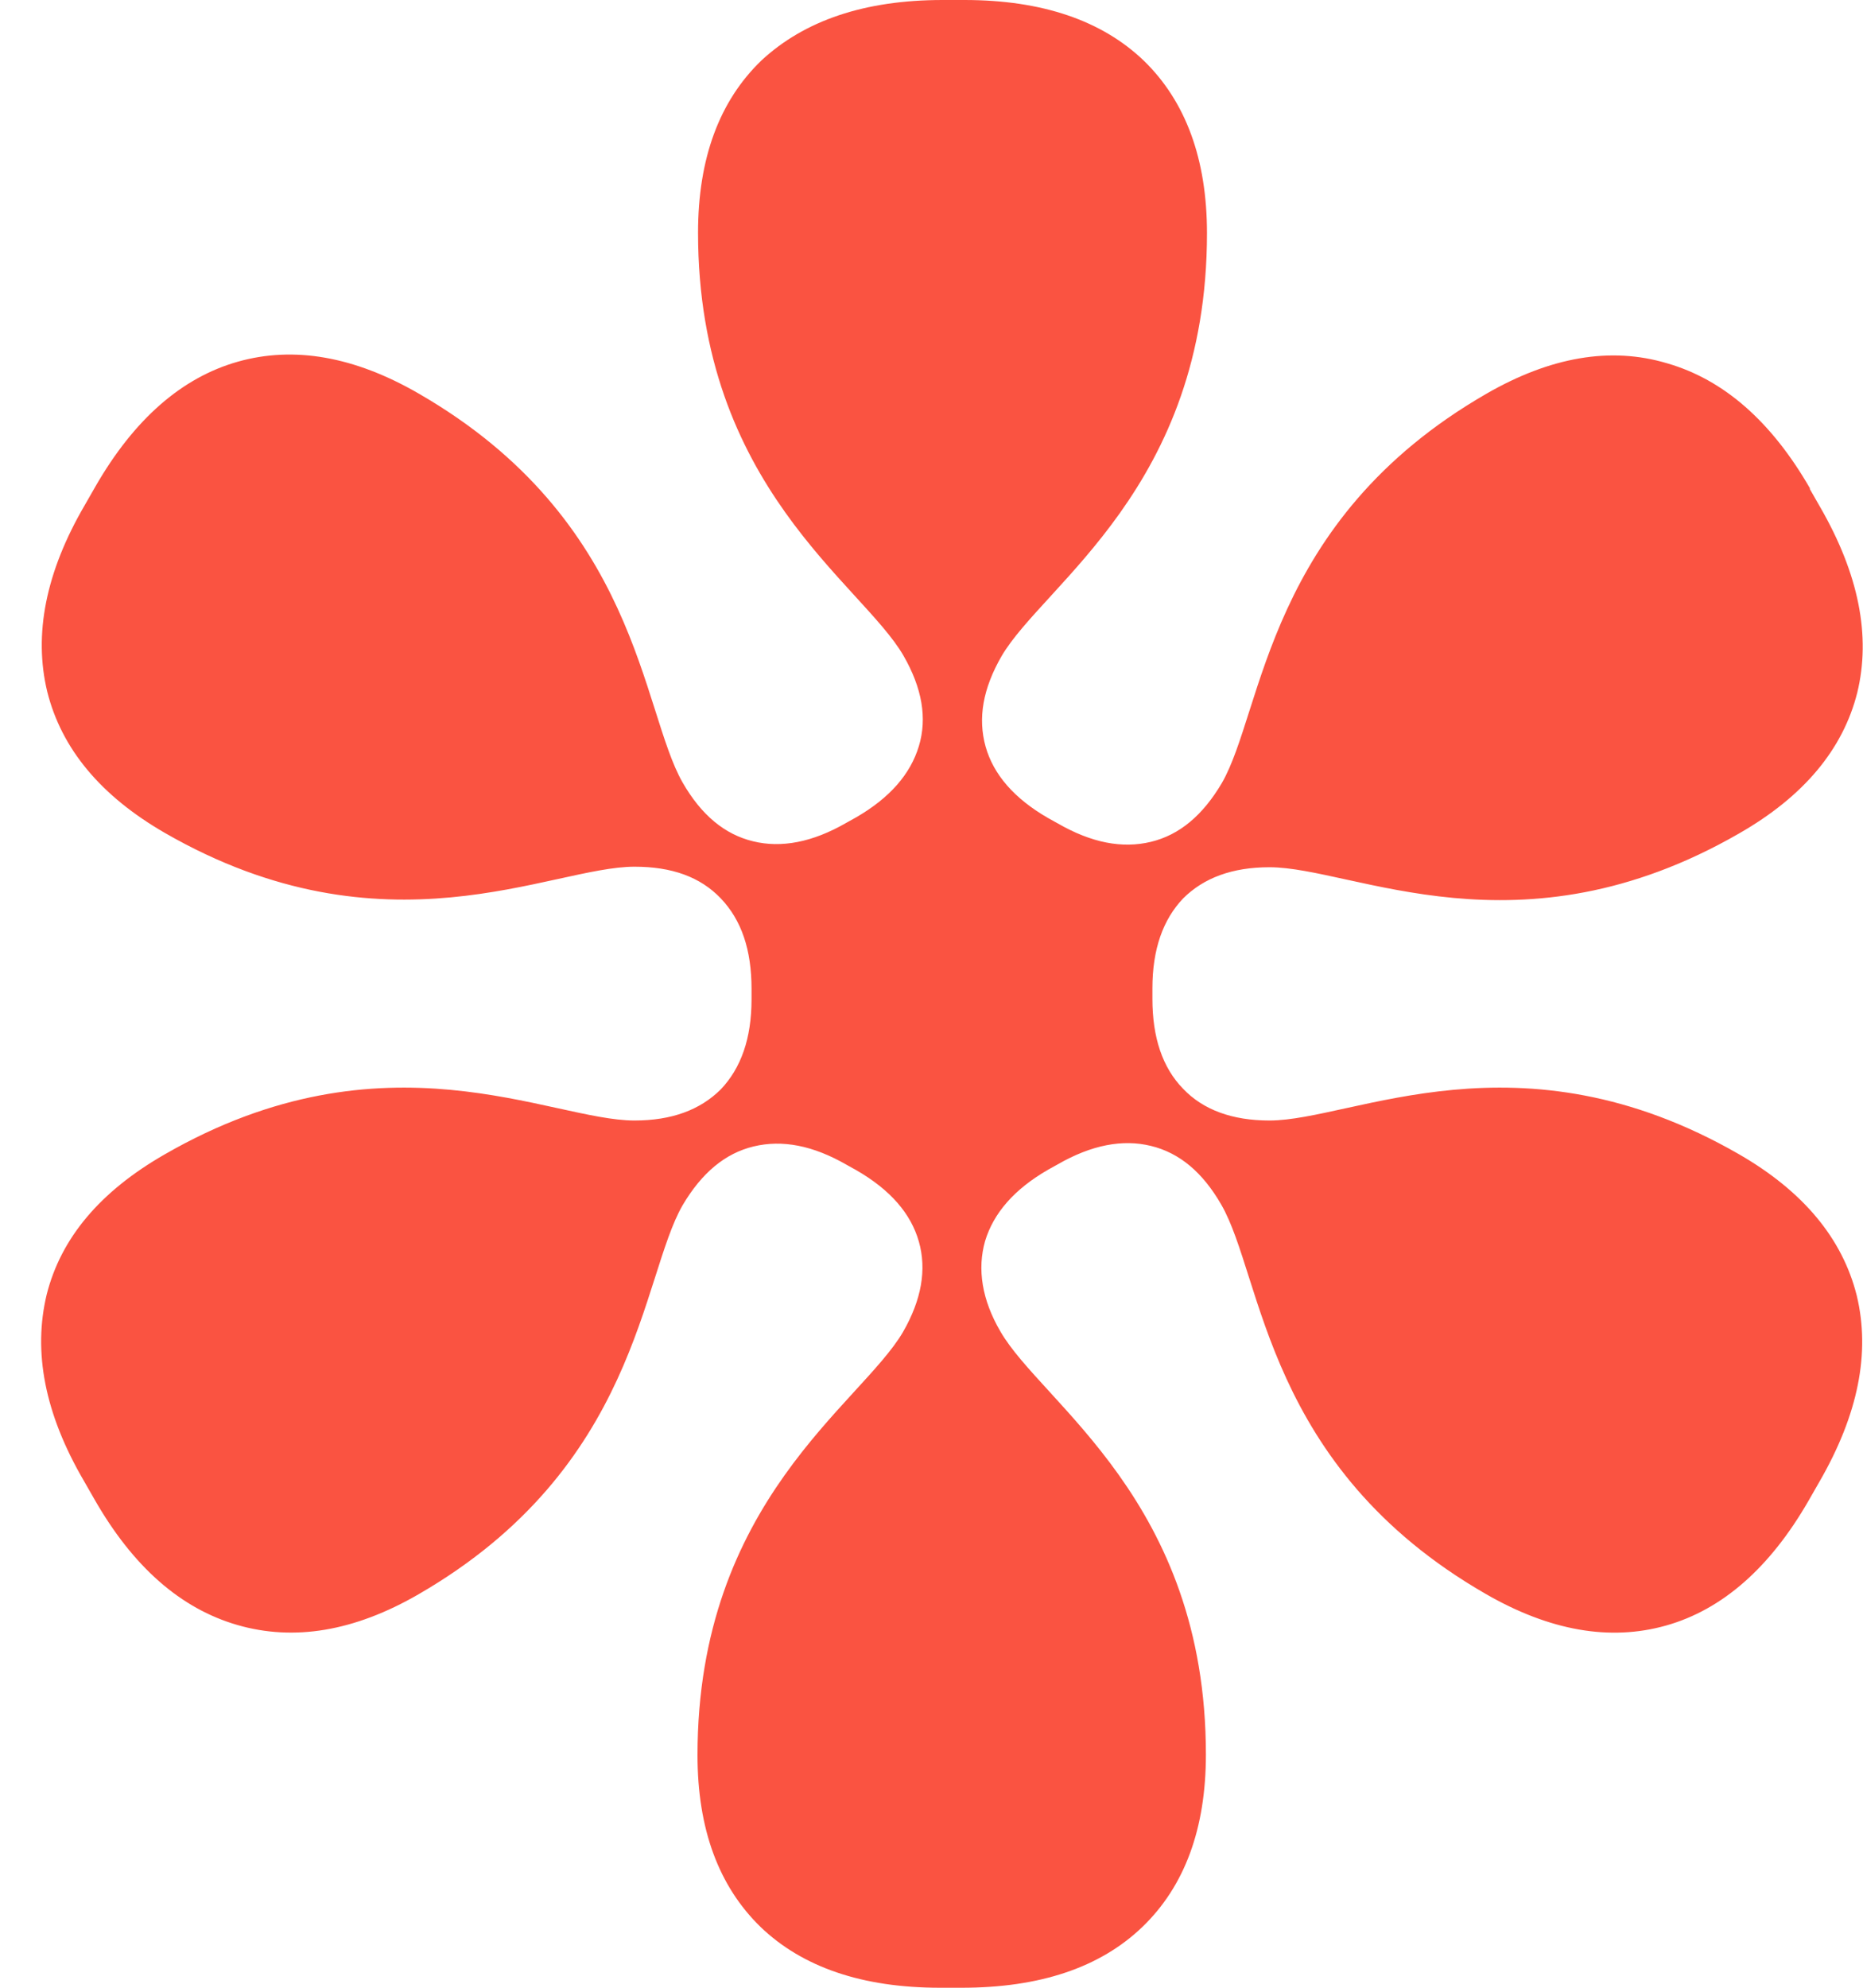 <svg width="45" height="48" viewBox="0 0 45 48" fill="none" xmlns="http://www.w3.org/2000/svg">
<path d="M43.71 11.799L43.966 12.246C44.9 13.867 45.194 15.361 44.861 16.728C44.516 18.094 43.57 19.231 42.009 20.125C36.688 23.189 32.697 20.942 30.663 20.942C29.768 20.942 29.077 21.197 28.578 21.695C28.092 22.206 27.836 22.921 27.836 23.866V24.121C27.836 25.053 28.079 25.781 28.578 26.292C29.064 26.803 29.768 27.058 30.663 27.058C32.684 27.058 36.688 24.811 42.009 27.875C43.557 28.769 44.503 29.906 44.849 31.285C45.181 32.664 44.887 34.158 43.941 35.792L43.685 36.239C42.751 37.861 41.6 38.87 40.244 39.253C38.888 39.636 37.43 39.381 35.882 38.487C30.561 35.422 30.51 30.838 29.499 29.089C29.051 28.31 28.489 27.837 27.798 27.671C27.12 27.505 26.365 27.646 25.547 28.118L25.316 28.246C24.498 28.718 23.999 29.293 23.794 29.97C23.602 30.646 23.717 31.387 24.165 32.153C25.176 33.903 29.128 36.239 29.128 42.369C29.128 44.156 28.616 45.548 27.593 46.532C26.57 47.515 25.112 48 23.231 48H22.707C20.826 48 19.381 47.502 18.371 46.532C17.36 45.548 16.848 44.169 16.848 42.382C16.848 36.252 20.788 33.915 21.811 32.166C22.259 31.387 22.387 30.659 22.195 29.982C22.003 29.306 21.505 28.731 20.686 28.259L20.456 28.131C19.637 27.658 18.895 27.518 18.204 27.684C17.514 27.85 16.951 28.322 16.49 29.101C15.48 30.851 15.416 35.435 10.107 38.5C8.56 39.394 7.101 39.636 5.733 39.24C4.364 38.844 3.213 37.836 2.279 36.201L2.023 35.754C1.077 34.133 0.795 32.639 1.128 31.259C1.473 29.893 2.42 28.769 3.98 27.875C9.301 24.811 13.292 27.058 15.326 27.058C16.222 27.058 16.912 26.803 17.411 26.305C17.897 25.794 18.153 25.079 18.153 24.134V23.879C18.153 22.934 17.91 22.219 17.411 21.695C16.912 21.172 16.222 20.929 15.326 20.929C13.305 20.929 9.301 23.176 3.98 20.112C2.432 19.218 1.486 18.081 1.141 16.702C0.808 15.323 1.102 13.816 2.049 12.195L2.305 11.748C3.238 10.126 4.39 9.117 5.745 8.734C7.101 8.351 8.56 8.607 10.107 9.5C15.428 12.565 15.48 17.137 16.49 18.899C16.938 19.678 17.501 20.15 18.192 20.316C18.869 20.482 19.624 20.342 20.443 19.869L20.673 19.741C21.492 19.269 21.991 18.694 22.195 18.018C22.4 17.341 22.272 16.613 21.824 15.834C20.814 14.085 16.861 11.748 16.861 5.619C16.861 3.831 17.373 2.439 18.396 1.456C19.432 0.498 20.878 0 22.771 0H23.295C25.176 0 26.621 0.498 27.631 1.468C28.642 2.452 29.154 3.844 29.154 5.631C29.154 11.761 25.214 14.097 24.191 15.847C23.743 16.626 23.615 17.341 23.807 18.03C23.999 18.707 24.498 19.282 25.316 19.754L25.547 19.882C26.365 20.354 27.107 20.495 27.798 20.329C28.489 20.163 29.051 19.69 29.512 18.911C30.522 17.162 30.586 12.578 35.895 9.513C37.443 8.619 38.901 8.364 40.269 8.773C41.638 9.168 42.789 10.177 43.723 11.799H43.71Z" fill="#FA5341"/>
</svg>
